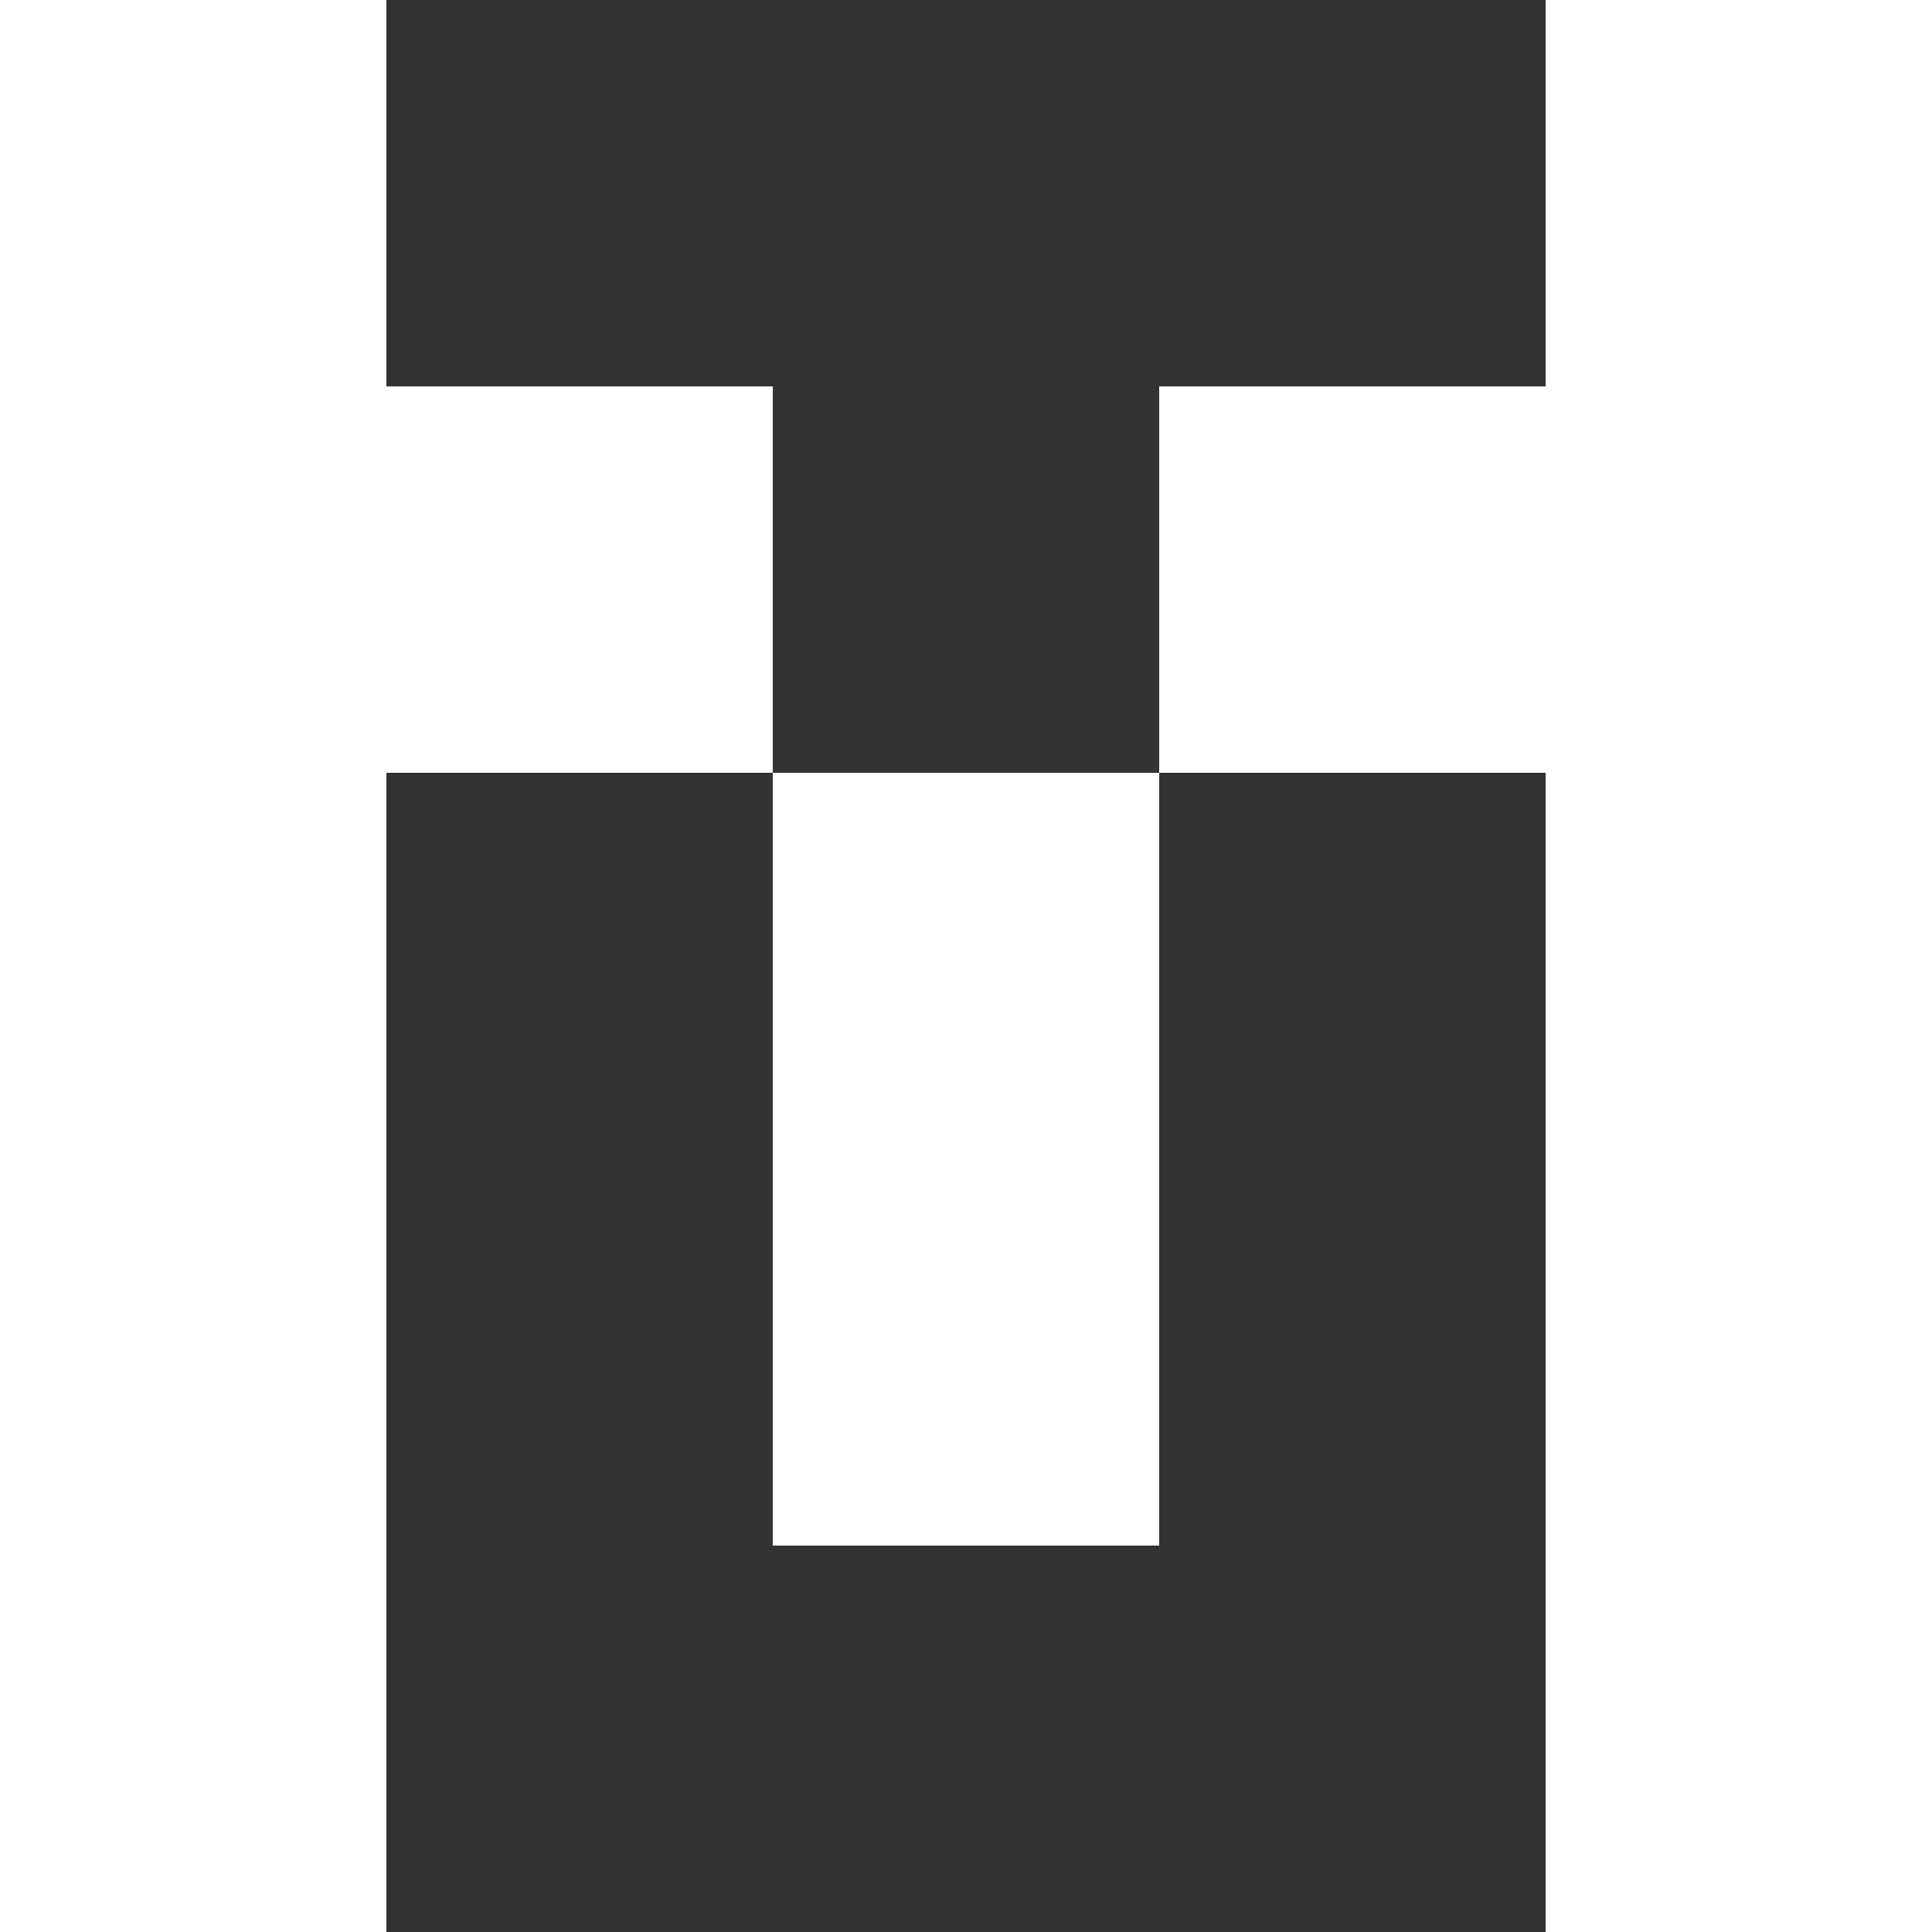 <?xml version="1.0" encoding="UTF-8"?>
<svg xmlns="http://www.w3.org/2000/svg" width="40" height="40" viewBox="0 0 40 40" fill="none">
  <rect x="0" y="0" width="40" height="40" fill="#333333" stroke="none"/>
  <path d="M8 32H0V40H8V32Z" fill="white"></path>
  <path d="M8 32L8 24H6.99382e-07L0 32H8Z" fill="white"></path>
  <path d="M32 24V32H40V24H32Z" fill="white"></path>
  <path d="M6.99382e-07 16H8V8H6.99382e-07V16Z" fill="white"></path>
  <path d="M8 8V0H6.99382e-07V8H8Z" fill="white"></path>
  <path d="M32 8V16H40V8H32Z" fill="white"></path>
  <path d="M24 32V24H16V32H24Z" fill="white"></path>
  <path d="M16 24H24V16H16V24Z" fill="white"></path>
  <path d="M6.99382e-07 24H8V16H6.99382e-07V24Z" fill="white"></path>
  <path d="M32 24H40V16H32V24Z" fill="white"></path>
  <path d="M8 16H16V8H8V16Z" fill="white"></path>
  <path d="M24 16H32V8L24 8V16Z" fill="white"></path>
  <path d="M32 8H40V6.99382e-07H32V8Z" fill="white"></path>
  <path d="M40 32H32V40H40V32Z" fill="white"></path>
</svg>
